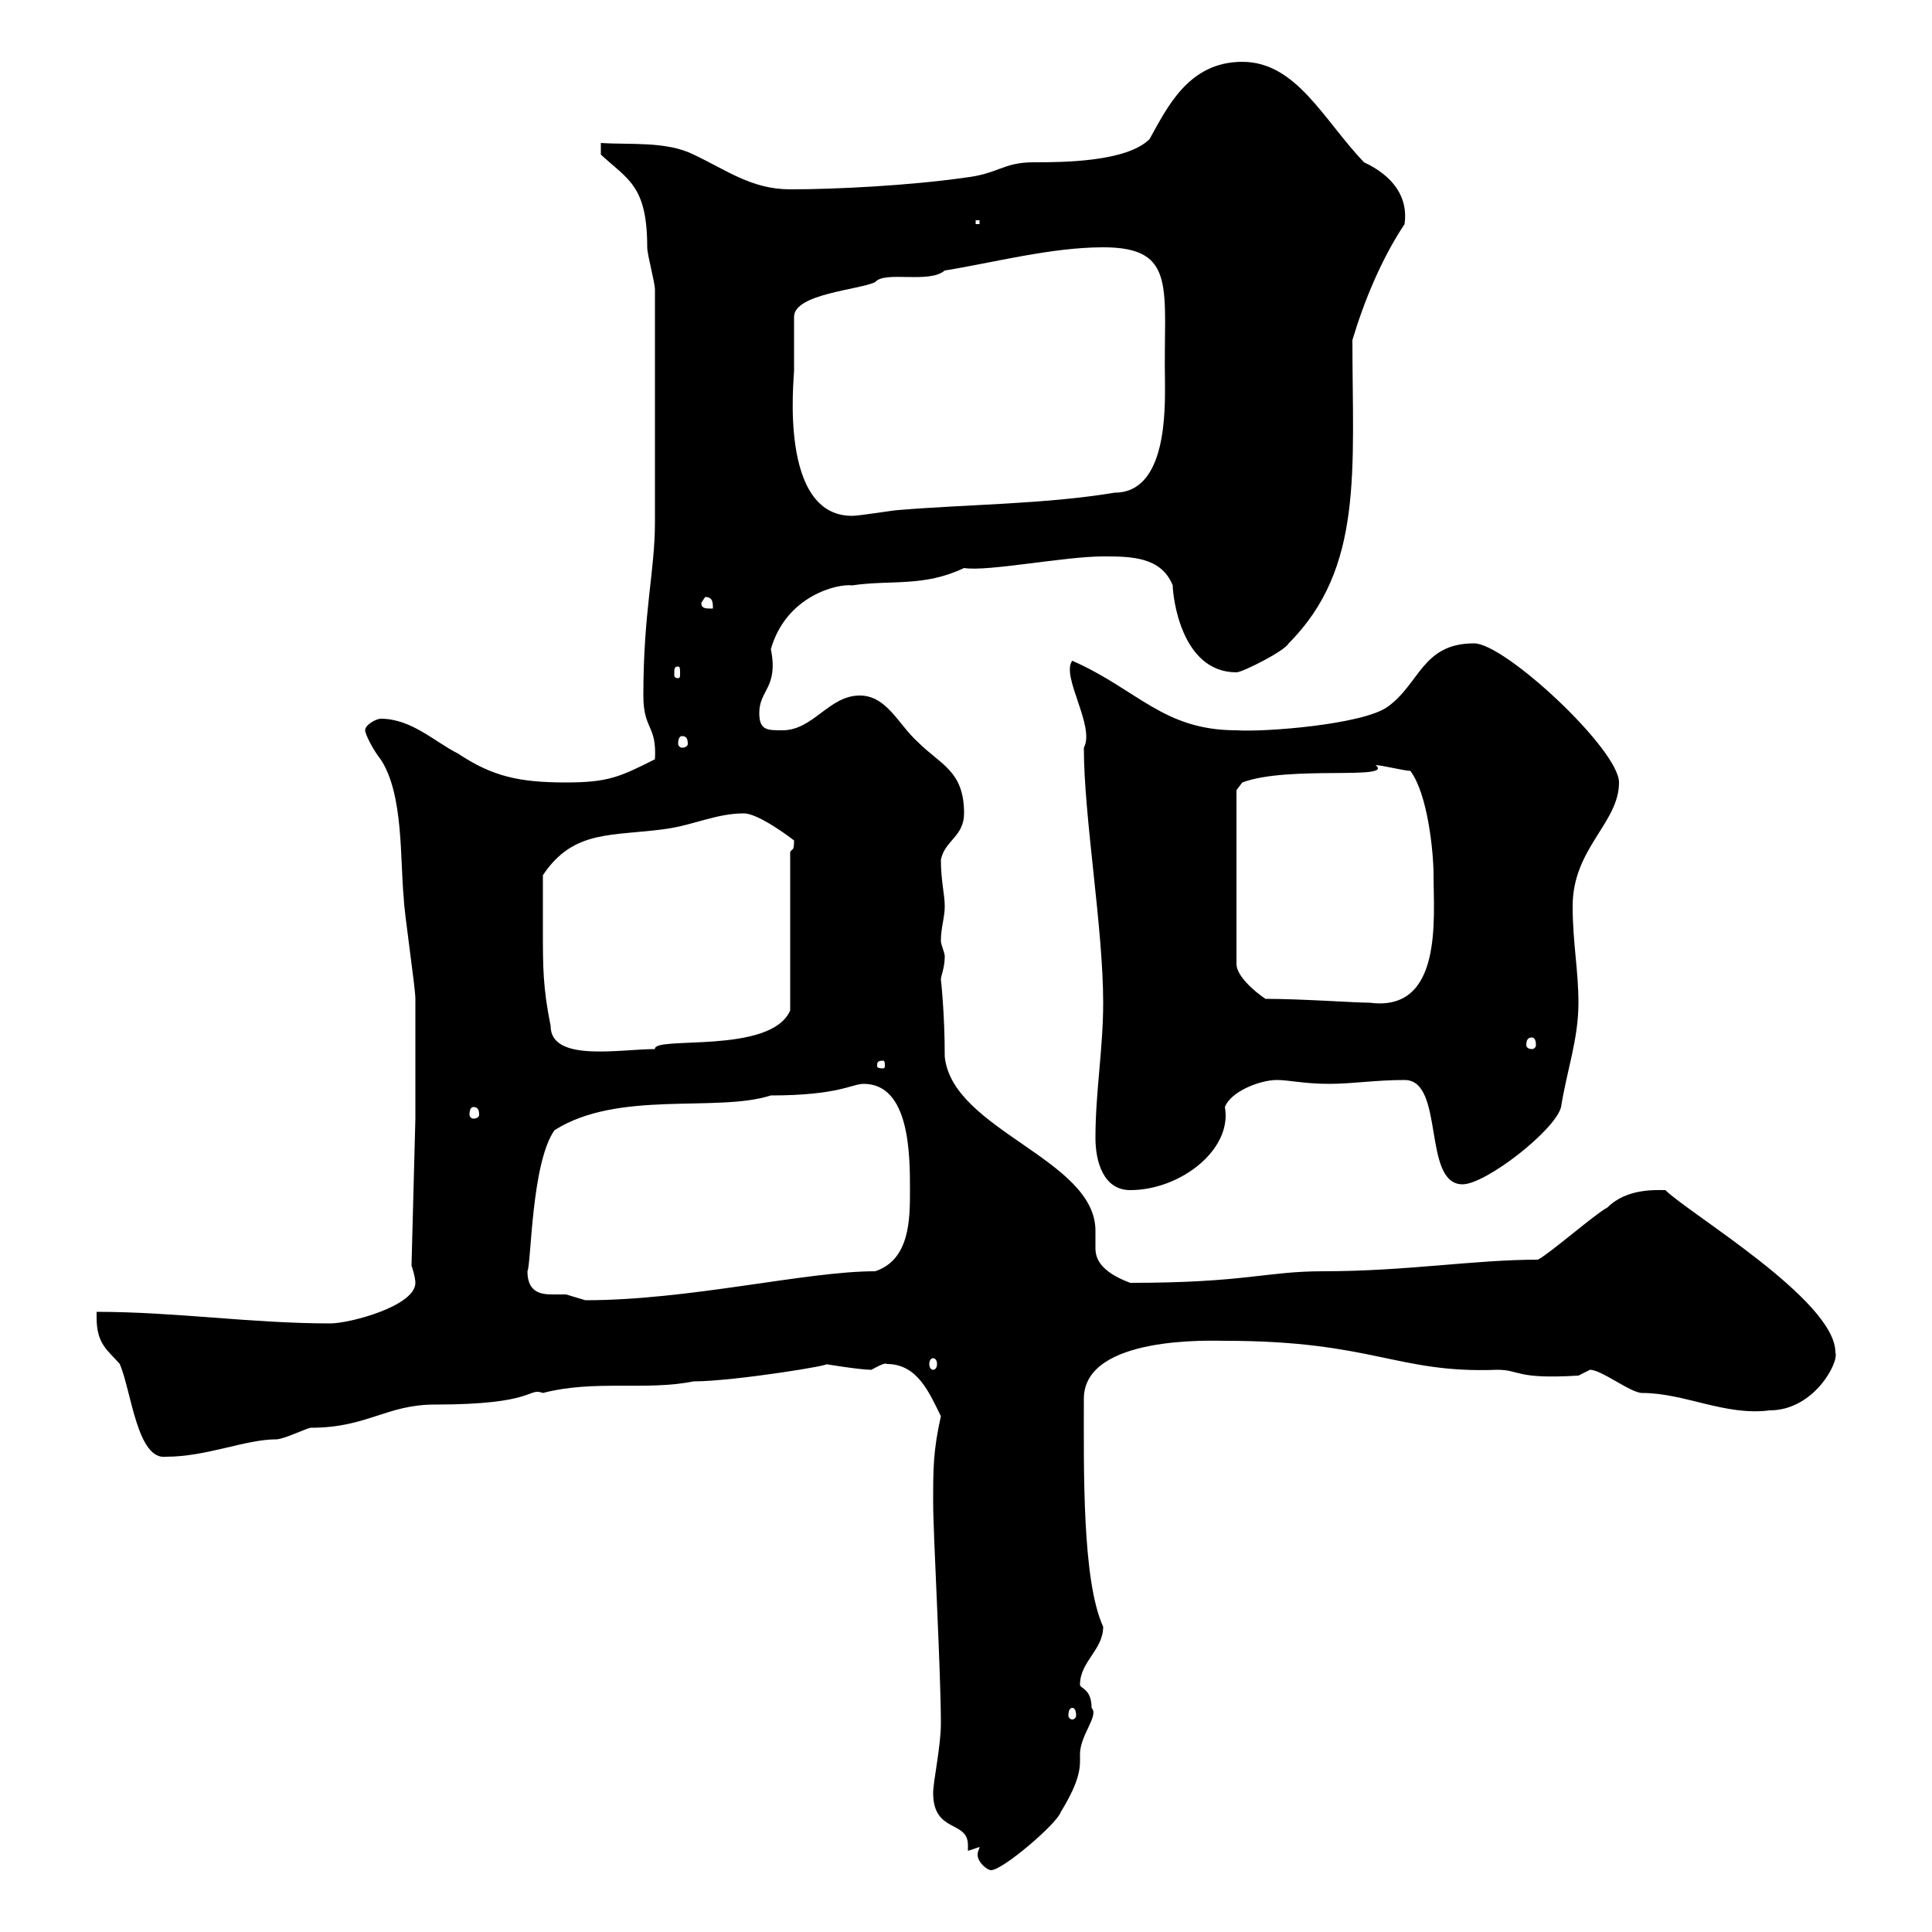 <svg xmlns="http://www.w3.org/2000/svg" xmlns:xlink="http://www.w3.org/1999/xlink" width="300" height="300"><path d="M152.10 286.80C152.10 287.10 151.80 287.40 151.80 288C151.80 289.20 153.30 290.40 153.90 290.40C155.70 290.40 164.10 283.20 164.70 281.40C168 276 167.70 274.20 167.70 272.40C167.70 269.40 170.70 266.40 169.50 265.20C169.50 262.20 167.70 262.20 167.70 261.60C167.70 258 171.30 256.20 171.30 252.60C168 245.40 168.30 228 168.30 217.20C168.30 207.30 188.40 208.20 190.20 208.20C213.30 208.20 216.90 213.30 232.50 212.70C236.10 212.70 235.20 214.20 245.10 213.60C245.10 213.60 246.90 212.70 246.90 212.70C248.70 212.70 253.20 216.30 255 216.30C261.60 216.30 267.90 219.90 274.80 219C281.70 219 285.60 211.50 285 210C285 201.90 262.20 188.40 258.60 184.80C257.10 184.80 252.60 184.50 249.60 187.50C247.80 188.40 240.60 194.70 238.80 195.60C228.90 195.60 218.40 197.40 205.50 197.40C196.50 197.40 193.50 199.20 175.50 199.20C170.70 197.40 170.10 195.30 170.10 193.80C170.10 192.90 170.10 191.70 170.10 191.10C170.10 180 147.90 175.50 146.70 164.10C146.70 157.20 146.10 152.10 146.10 152.10C146.10 151.50 146.70 150.30 146.70 148.50C146.70 147.90 146.10 146.70 146.10 146.10C146.10 144 146.70 142.50 146.70 140.70C146.70 138.90 146.10 136.80 146.10 133.50C146.70 130.50 149.70 129.90 149.70 126.30C149.70 119.70 146.10 118.80 142.50 115.20C139.50 112.50 137.70 108 133.50 108C128.70 108 126.30 113.40 121.50 113.40C119.10 113.40 117.90 113.40 117.90 110.70C117.90 107.10 120.90 106.80 119.70 100.80C122.10 92.40 130.20 90.60 132.30 90.90C138.30 90 143.40 91.20 149.70 88.20C153.30 88.80 165.30 86.40 171.30 86.40C175.50 86.40 180.30 86.40 182.10 90.90C182.10 92.40 183.30 104.40 192 104.40C192.90 104.40 199.50 101.10 200.10 99.90C211.80 88.20 210 72.90 210 52.80C211.80 46.80 214.50 40.20 218.10 34.80C218.70 30.60 216.30 27.30 211.80 25.20C205.50 18.60 201.30 9.60 192.90 9.60C184.50 9.60 181.20 16.80 178.50 21.60C174.90 25.20 164.70 25.20 160.50 25.20C155.70 25.20 155.10 27 149.70 27.60C141.30 28.80 129.90 29.40 122.70 29.40C116.70 29.40 112.80 26.40 107.70 24C103.50 21.90 97.80 22.50 93.30 22.20L93.30 24C97.50 27.90 100.50 28.80 100.50 38.40C100.50 39.60 101.70 43.80 101.70 45C101.70 58.50 101.70 74.40 101.70 81C101.70 88.80 99.90 94.80 99.90 108C99.90 113.40 102 112.50 101.70 117.90C96.30 120.60 94.50 121.50 87.90 121.50C80.70 121.50 76.50 120.60 71.10 117C67.50 115.20 63.90 111.60 59.10 111.60C58.50 111.60 56.70 112.50 56.70 113.40C56.70 114 57.90 116.40 59.10 117.90C62.70 123.30 62.10 133.50 62.70 139.50C62.70 141.30 64.50 153.30 64.50 155.10C64.50 157.50 64.50 171.30 64.50 173.70L63.90 196.50C63.90 196.50 64.50 198.30 64.50 199.20C64.50 202.80 54.30 205.50 51.30 205.50C39 205.50 27.30 203.70 15 203.70C15 203.70 15 204.60 15 204.60C15 208.80 16.80 209.70 18.60 211.80C20.40 216 21.30 226.80 25.80 226.20C32.10 226.20 38.10 223.50 42.90 223.50C44.10 223.50 47.70 221.70 48.30 221.70C57 221.70 60 218.10 67.50 218.10C83.40 218.10 81.90 215.40 84.30 216.30C92.40 214.20 100.20 216 107.70 214.50C114 214.50 130.50 211.80 128.10 211.80C128.10 211.80 133.50 212.70 135.30 212.70C135.90 212.40 137.40 211.50 137.70 211.80C142.50 211.80 144.30 216.30 146.10 219.90C144.90 225.30 144.90 228 144.90 233.40C144.90 238.20 146.10 259.50 146.10 267.60C146.10 271.20 144.90 276.60 144.90 278.40C144.90 284.70 150.30 282.60 150.30 286.50C150.30 286.80 150.30 287.10 150.30 287.40ZM166.50 265.20C166.80 265.20 167.10 265.50 167.10 266.40C167.10 266.70 166.80 267 166.50 267C166.20 267 165.90 266.70 165.90 266.40C165.90 265.50 166.20 265.20 166.50 265.20ZM144.90 210.90C145.20 210.90 145.50 211.20 145.50 211.80C145.50 212.40 145.20 212.70 144.90 212.70C144.60 212.70 144.30 212.40 144.30 211.80C144.30 211.20 144.60 210.90 144.90 210.90ZM81.90 197.40C82.50 196.20 82.50 180.60 86.10 175.50C96 169.20 111.30 172.80 119.70 170.10C130.20 170.10 132.30 168.30 134.10 168.30C141.30 168.30 141.30 179.40 141.30 184.80C141.30 189.30 141.30 195.60 135.90 197.40C125.10 197.40 107.10 201.90 90.90 201.90C90.90 201.90 87.90 201 87.90 201C87.30 201 86.70 201 85.80 201C84 201 81.90 200.70 81.90 197.40ZM170.10 176.70C170.10 180.30 171.30 184.80 175.50 184.80C183.30 184.80 191.40 178.50 190.20 171.90C191.10 169.50 195.60 167.70 198.30 167.70C200.10 167.70 202.50 168.30 206.40 168.30C210 168.30 213.60 167.70 218.10 167.70C224.40 167.70 220.80 183.90 227.10 183.90C230.70 183.90 241.50 175.50 242.40 171.90C243.30 166.20 245.10 161.40 245.10 155.70C245.10 150.60 244.20 146.40 244.20 140.70C244.20 131.70 251.40 127.80 251.40 121.50C251.40 116.40 233.70 99.90 228.90 99.90C220.80 99.90 220.50 106.20 215.40 109.80C211.50 112.50 196.50 113.70 192 113.40C180.60 113.40 176.70 107.10 166.50 102.60C164.70 105 170.10 112.80 168.30 116.10C168.30 126.90 171.30 144 171.30 155.70C171.30 162.90 170.10 169.50 170.10 176.70ZM73.50 171.90C74.10 171.90 74.40 172.20 74.40 173.10C74.40 173.40 74.10 173.70 73.50 173.70C73.20 173.70 72.90 173.40 72.90 173.10C72.90 172.20 73.20 171.90 73.50 171.90ZM137.10 164.70C137.40 164.70 137.40 165 137.40 165.60C137.40 165.60 137.40 165.90 137.10 165.90C136.20 165.90 136.20 165.60 136.20 165.60C136.20 165 136.20 164.70 137.10 164.70ZM84.30 144.30C84.30 143.10 84.30 137.10 84.30 135.90C89.10 128.70 95.10 129.90 103.50 128.70C107.70 128.10 111.30 126.30 115.50 126.30C117.90 126.30 123.30 130.50 123.30 130.50C123.30 132.30 123 131.70 122.70 132.30L122.70 156.90C119.70 163.80 101.40 160.80 101.70 162.90C96.30 162.90 85.50 165 85.50 159.30C84.30 153.30 84.30 150.30 84.30 144.30ZM237.90 161.10C238.20 161.10 238.50 161.40 238.50 162.30C238.50 162.60 238.20 162.90 237.90 162.90C237.30 162.90 237 162.60 237 162.30C237 161.40 237.30 161.10 237.90 161.10ZM196.50 155.10C194.70 153.90 192 151.50 192 149.70L192 122.70L192.90 121.50C200.10 118.80 216.60 121.20 213.60 118.80C214.50 118.80 218.10 119.70 219 119.70C221.70 123.30 222.60 132.30 222.60 135.90C222.60 142.50 224.10 157.20 212.70 155.70C210.30 155.70 202.20 155.10 196.50 155.10ZM105.90 114.30C106.50 114.30 106.80 114.60 106.80 115.50C106.80 115.80 106.50 116.10 105.90 116.10C105.60 116.10 105.30 115.80 105.30 115.50C105.30 114.60 105.60 114.30 105.90 114.30ZM105.30 103.50C105.60 103.50 105.60 103.80 105.60 104.70C105.60 105 105.60 105.30 105.30 105.30C104.70 105.30 104.70 105 104.70 104.70C104.70 103.80 104.70 103.50 105.30 103.50ZM108.90 93.60L109.50 92.70C110.70 92.70 110.70 93.60 110.70 94.50C109.50 94.50 108.90 94.50 108.90 93.60ZM123.30 57.60C123.30 56.40 123.30 50.40 123.30 49.20C123.30 45.60 133.50 45 135.90 43.80C137.40 42 144.30 44.10 146.70 42C154.20 40.80 163.20 38.40 171.30 38.40C183 38.40 180.60 45 180.90 59.40C180.90 63.60 181.20 76.50 173.10 76.50C162.30 78.30 150.30 78.30 139.50 79.20C138.90 79.20 133.50 80.10 132.30 80.10C120.90 80.10 123.30 58.80 123.30 57.60ZM151.50 34.20L152.10 34.20L152.10 34.80L151.50 34.80Z"/></svg>